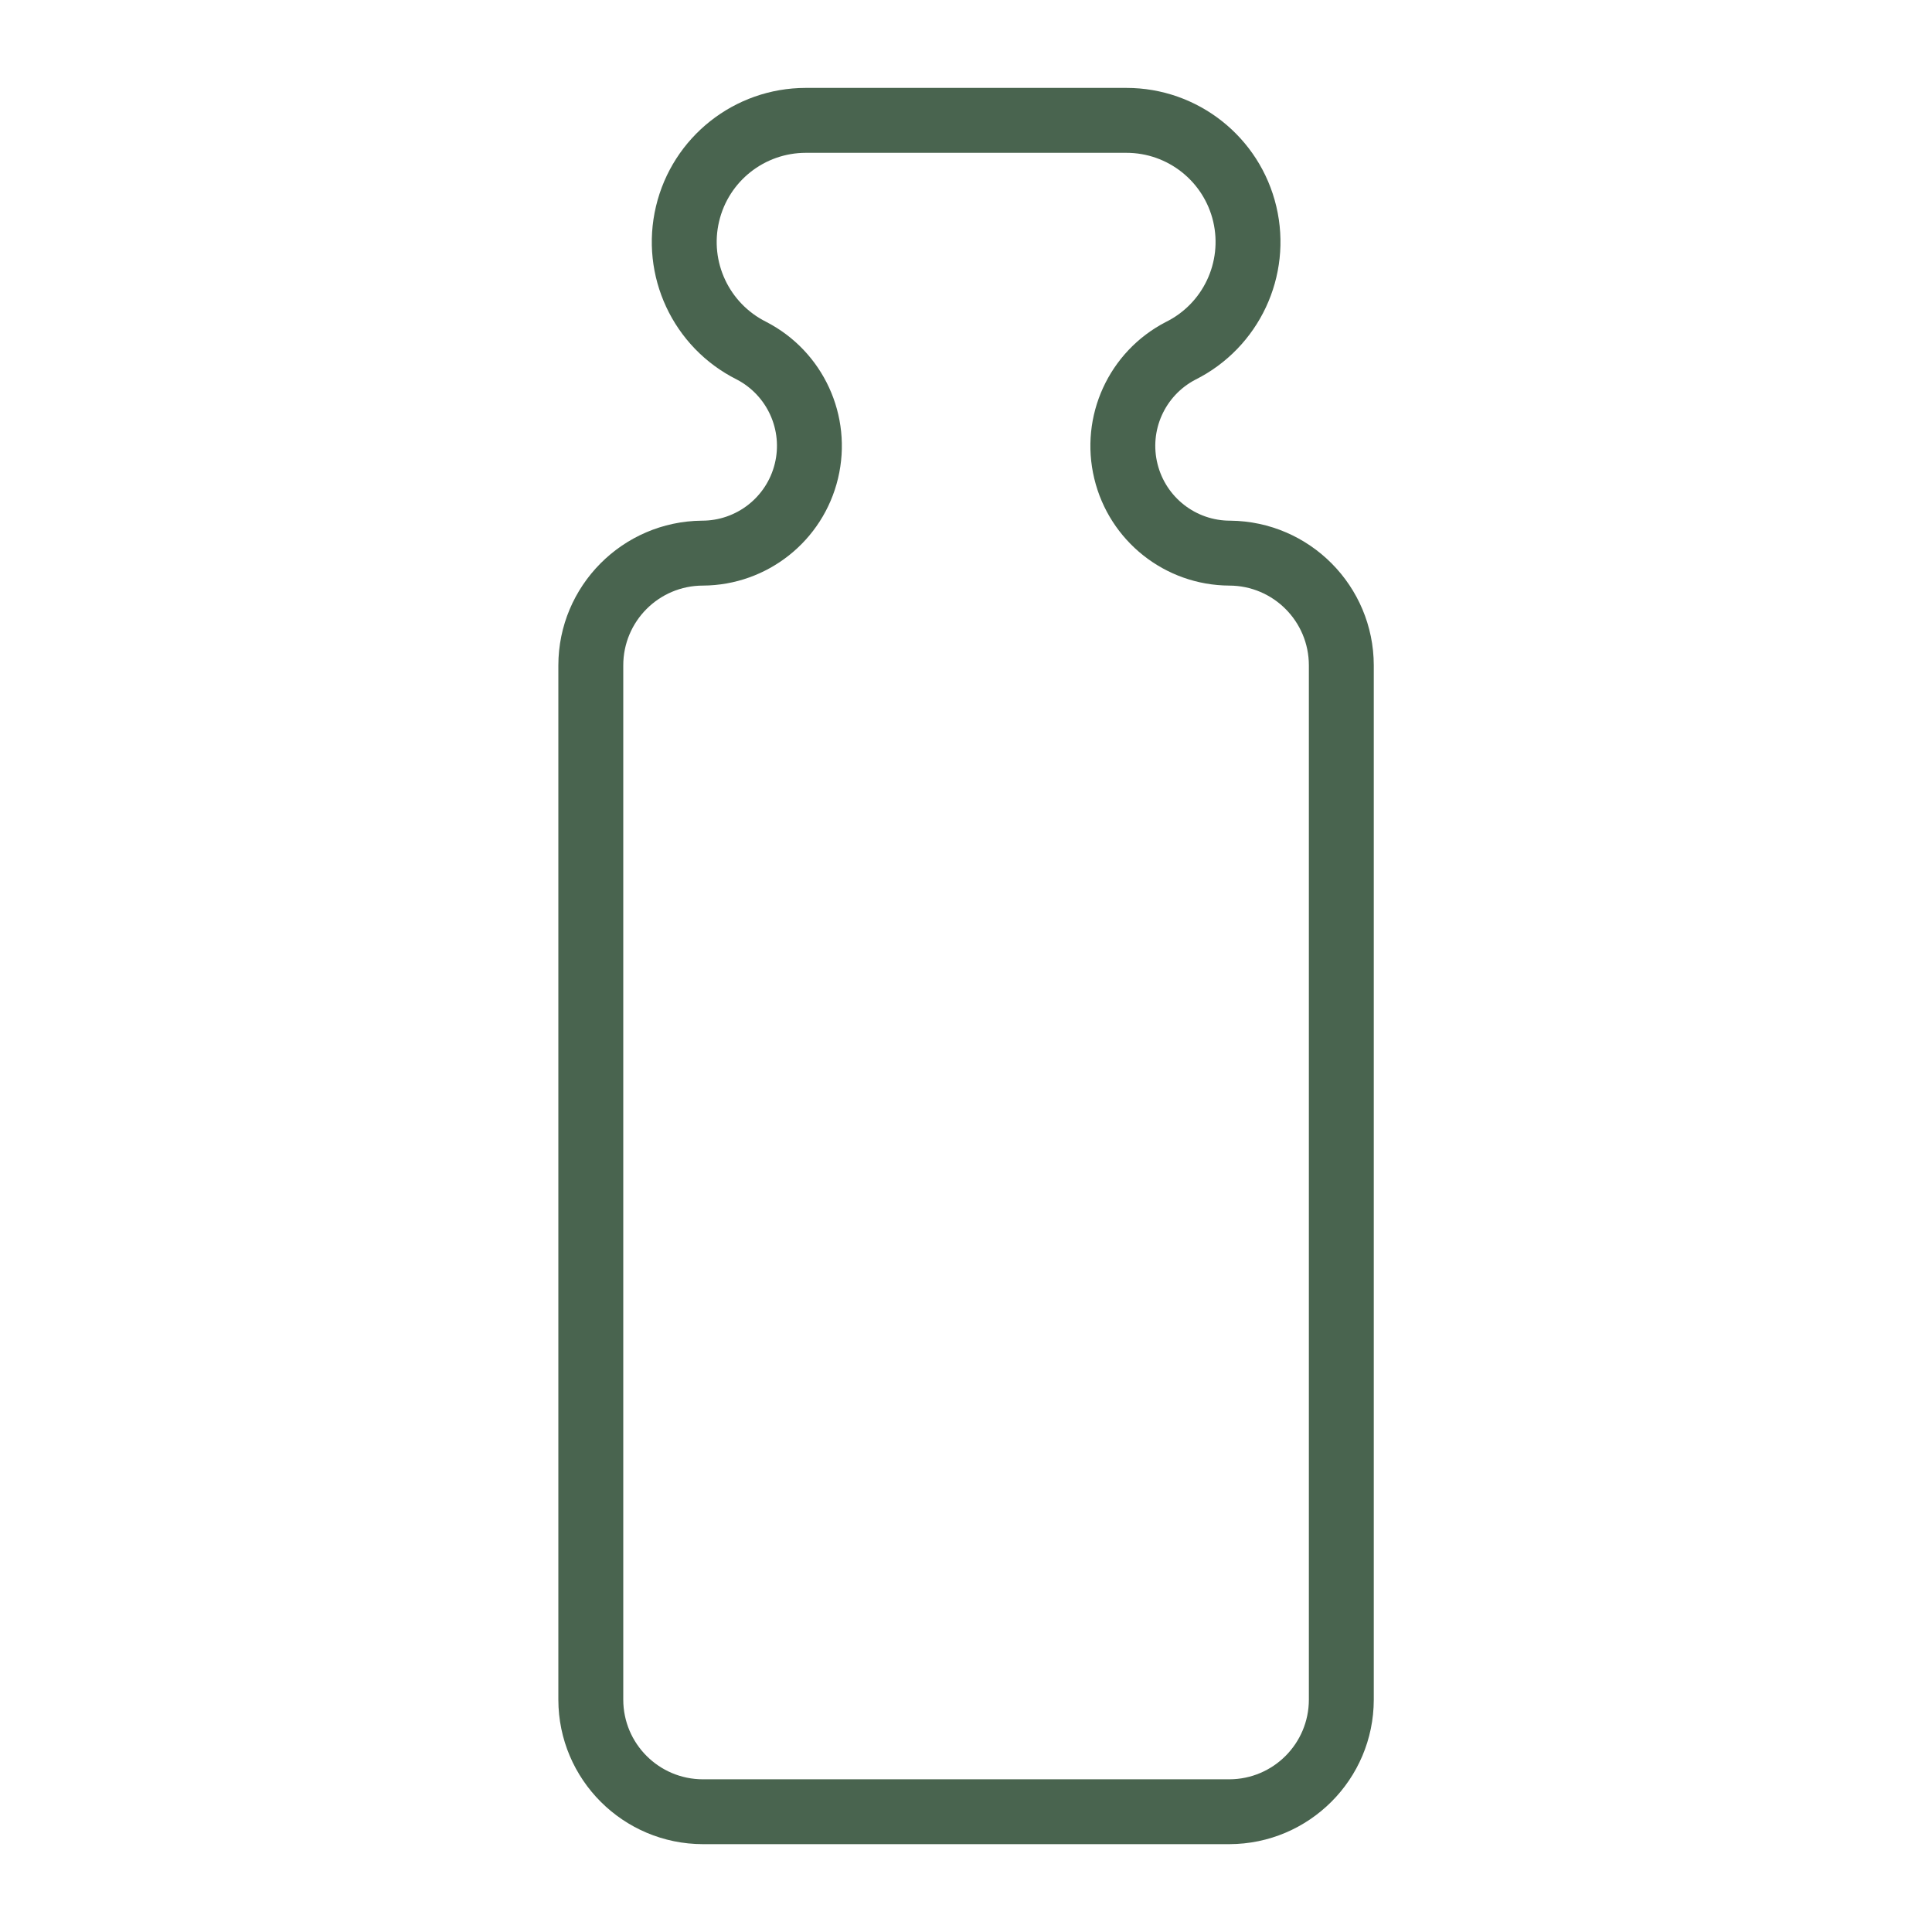 <?xml version="1.0" encoding="UTF-8"?> <svg xmlns="http://www.w3.org/2000/svg" width="30" height="30" viewBox="0 0 30 30"><path fill="#49644F" d="M19.104,8.085 C18.569,8.087 18.103,7.723 17.974,7.205 C17.844,6.686 18.086,6.146 18.559,5.897 C19.552,5.401 20.074,4.287 19.819,3.207 C19.564,2.127 18.599,1.364 17.489,1.365 L12.513,1.365 C11.405,1.365 10.442,2.126 10.186,3.204 C9.93,4.282 10.448,5.395 11.439,5.892 C11.914,6.139 12.159,6.68 12.031,7.2 C11.903,7.721 11.436,8.086 10.9,8.085 C9.667,8.096 8.672,9.098 8.67,10.331 L8.67,26.393 C8.672,27.632 9.677,28.635 10.916,28.636 L19.088,28.636 C20.326,28.634 21.33,27.631 21.332,26.393 L21.332,10.332 C21.33,9.099 20.337,8.097 19.104,8.085 Z M20.324,26.393 C20.323,27.075 19.77,27.628 19.088,27.629 L10.916,27.629 C10.233,27.629 9.679,27.076 9.678,26.393 L9.678,10.332 C9.678,9.647 10.232,9.093 10.916,9.093 C11.915,9.087 12.781,8.4 13.013,7.428 C13.245,6.456 12.783,5.452 11.894,4.996 C11.32,4.708 11.018,4.064 11.166,3.439 C11.313,2.814 11.871,2.373 12.513,2.373 L17.489,2.373 C18.133,2.372 18.692,2.815 18.839,3.442 C18.985,4.069 18.681,4.715 18.103,5 C17.217,5.458 16.758,6.462 16.992,7.432 C17.225,8.402 18.09,9.088 19.088,9.093 C19.771,9.094 20.324,9.648 20.324,10.332 L20.324,26.393 Z"></path></svg> 